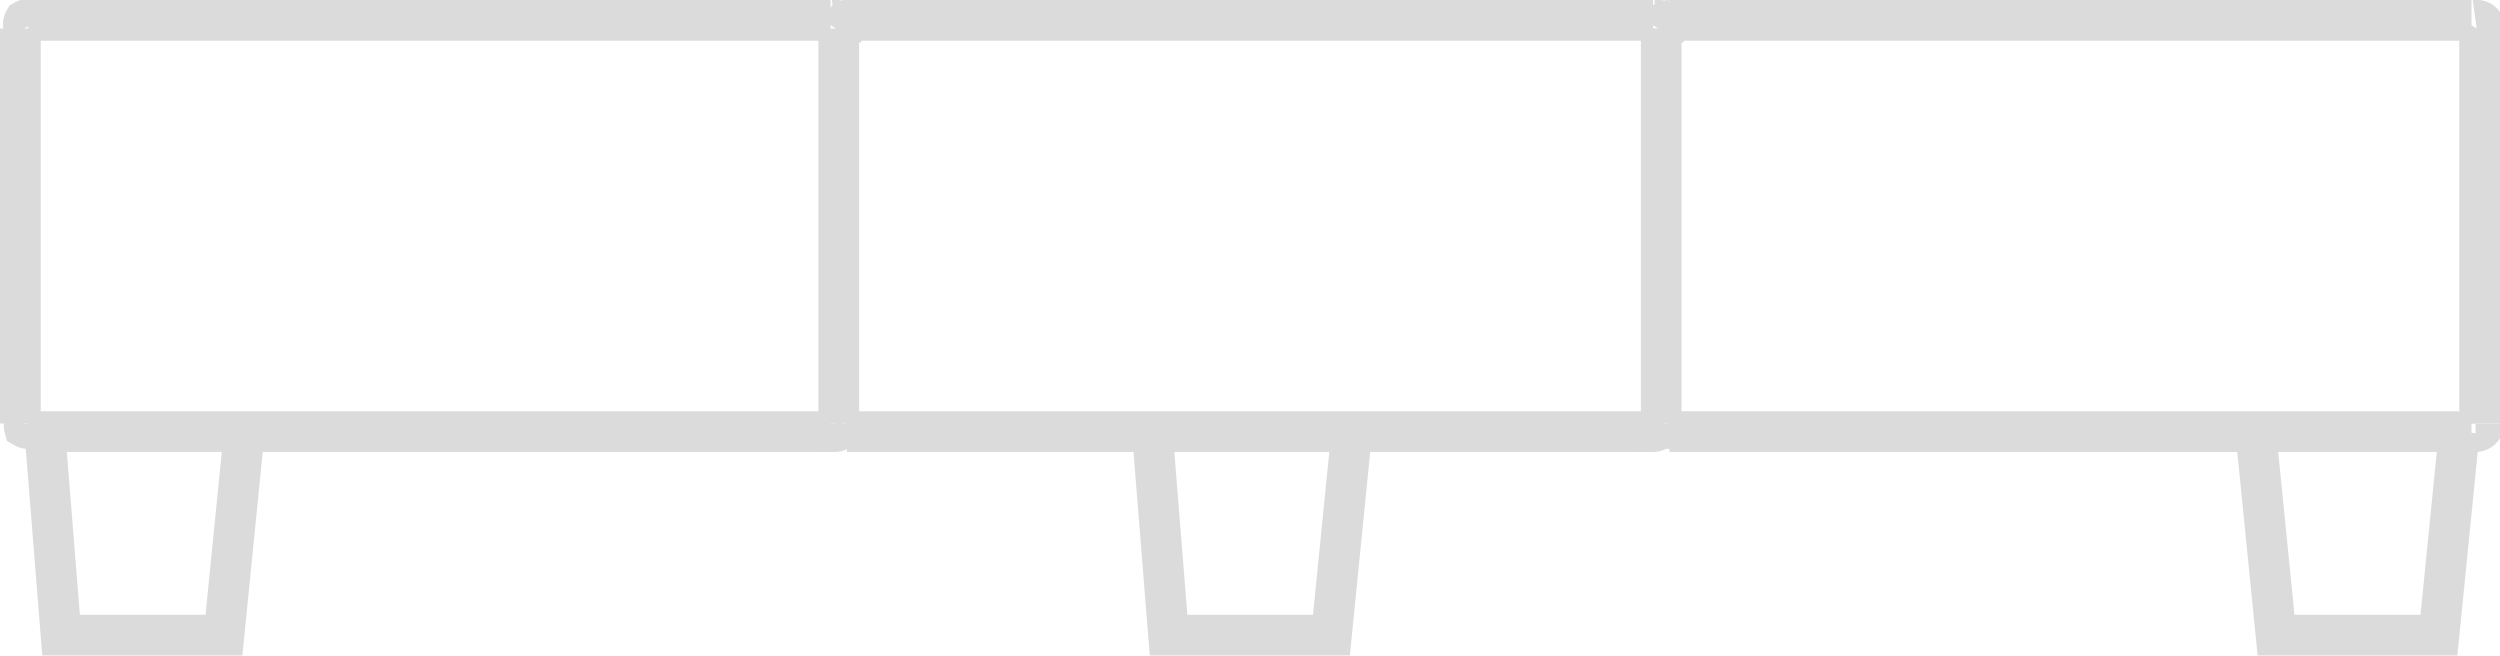 <svg id="Слой_1" data-name="Слой 1" xmlns="http://www.w3.org/2000/svg" width="61.4" height="16.1"><defs><style>.cls-2{fill:none;stroke:#dbdbdb;fill-rule:evenodd}</style></defs><path d="M20.6 10.4V.7m-.2 9.9H.7M60.7.5H41M20.8 10.6h19.8M.5 10.4V.7m40.3 9.7V.7M.7.5h19.7M41 10.6h19.7M40.6.5H20.8m40.1 9.9V.7" fill="none" stroke="#dbdbdb"/><path class="cls-2" d="M55.4 10.6l.5 5h4l.5-5m-27.2 0l-.5 5h-4l-.4-5M6 10.6l-.5 5h-4l-.4-5"/><path class="cls-2" d="M20.7 10.6a.2.2 0 000 .1.2.2 0 00.2 0m-.4.1a.2.2 0 00.2-.2m40.1.2a.2.2 0 00.2-.2M61 1a.2.2 0 00-.2-.3M41 .7a.2.2 0 00-.2.2M.6 10.6a.2.2 0 000 .1.2.2 0 00.2 0M40.9 1a.2.2 0 00-.2-.3M21 .7a.2.2 0 00-.2 0 .2.2 0 000 .2M.8.7a.2.2 0 00-.2 0 .2.2 0 000 .2m40 9.9a.2.2 0 00.2-.2m.1 0a.2.2 0 000 .1.2.2 0 00.2 0M20.7 1a.2.2 0 00-.2-.3" transform="translate(0 -.2)"/></svg>